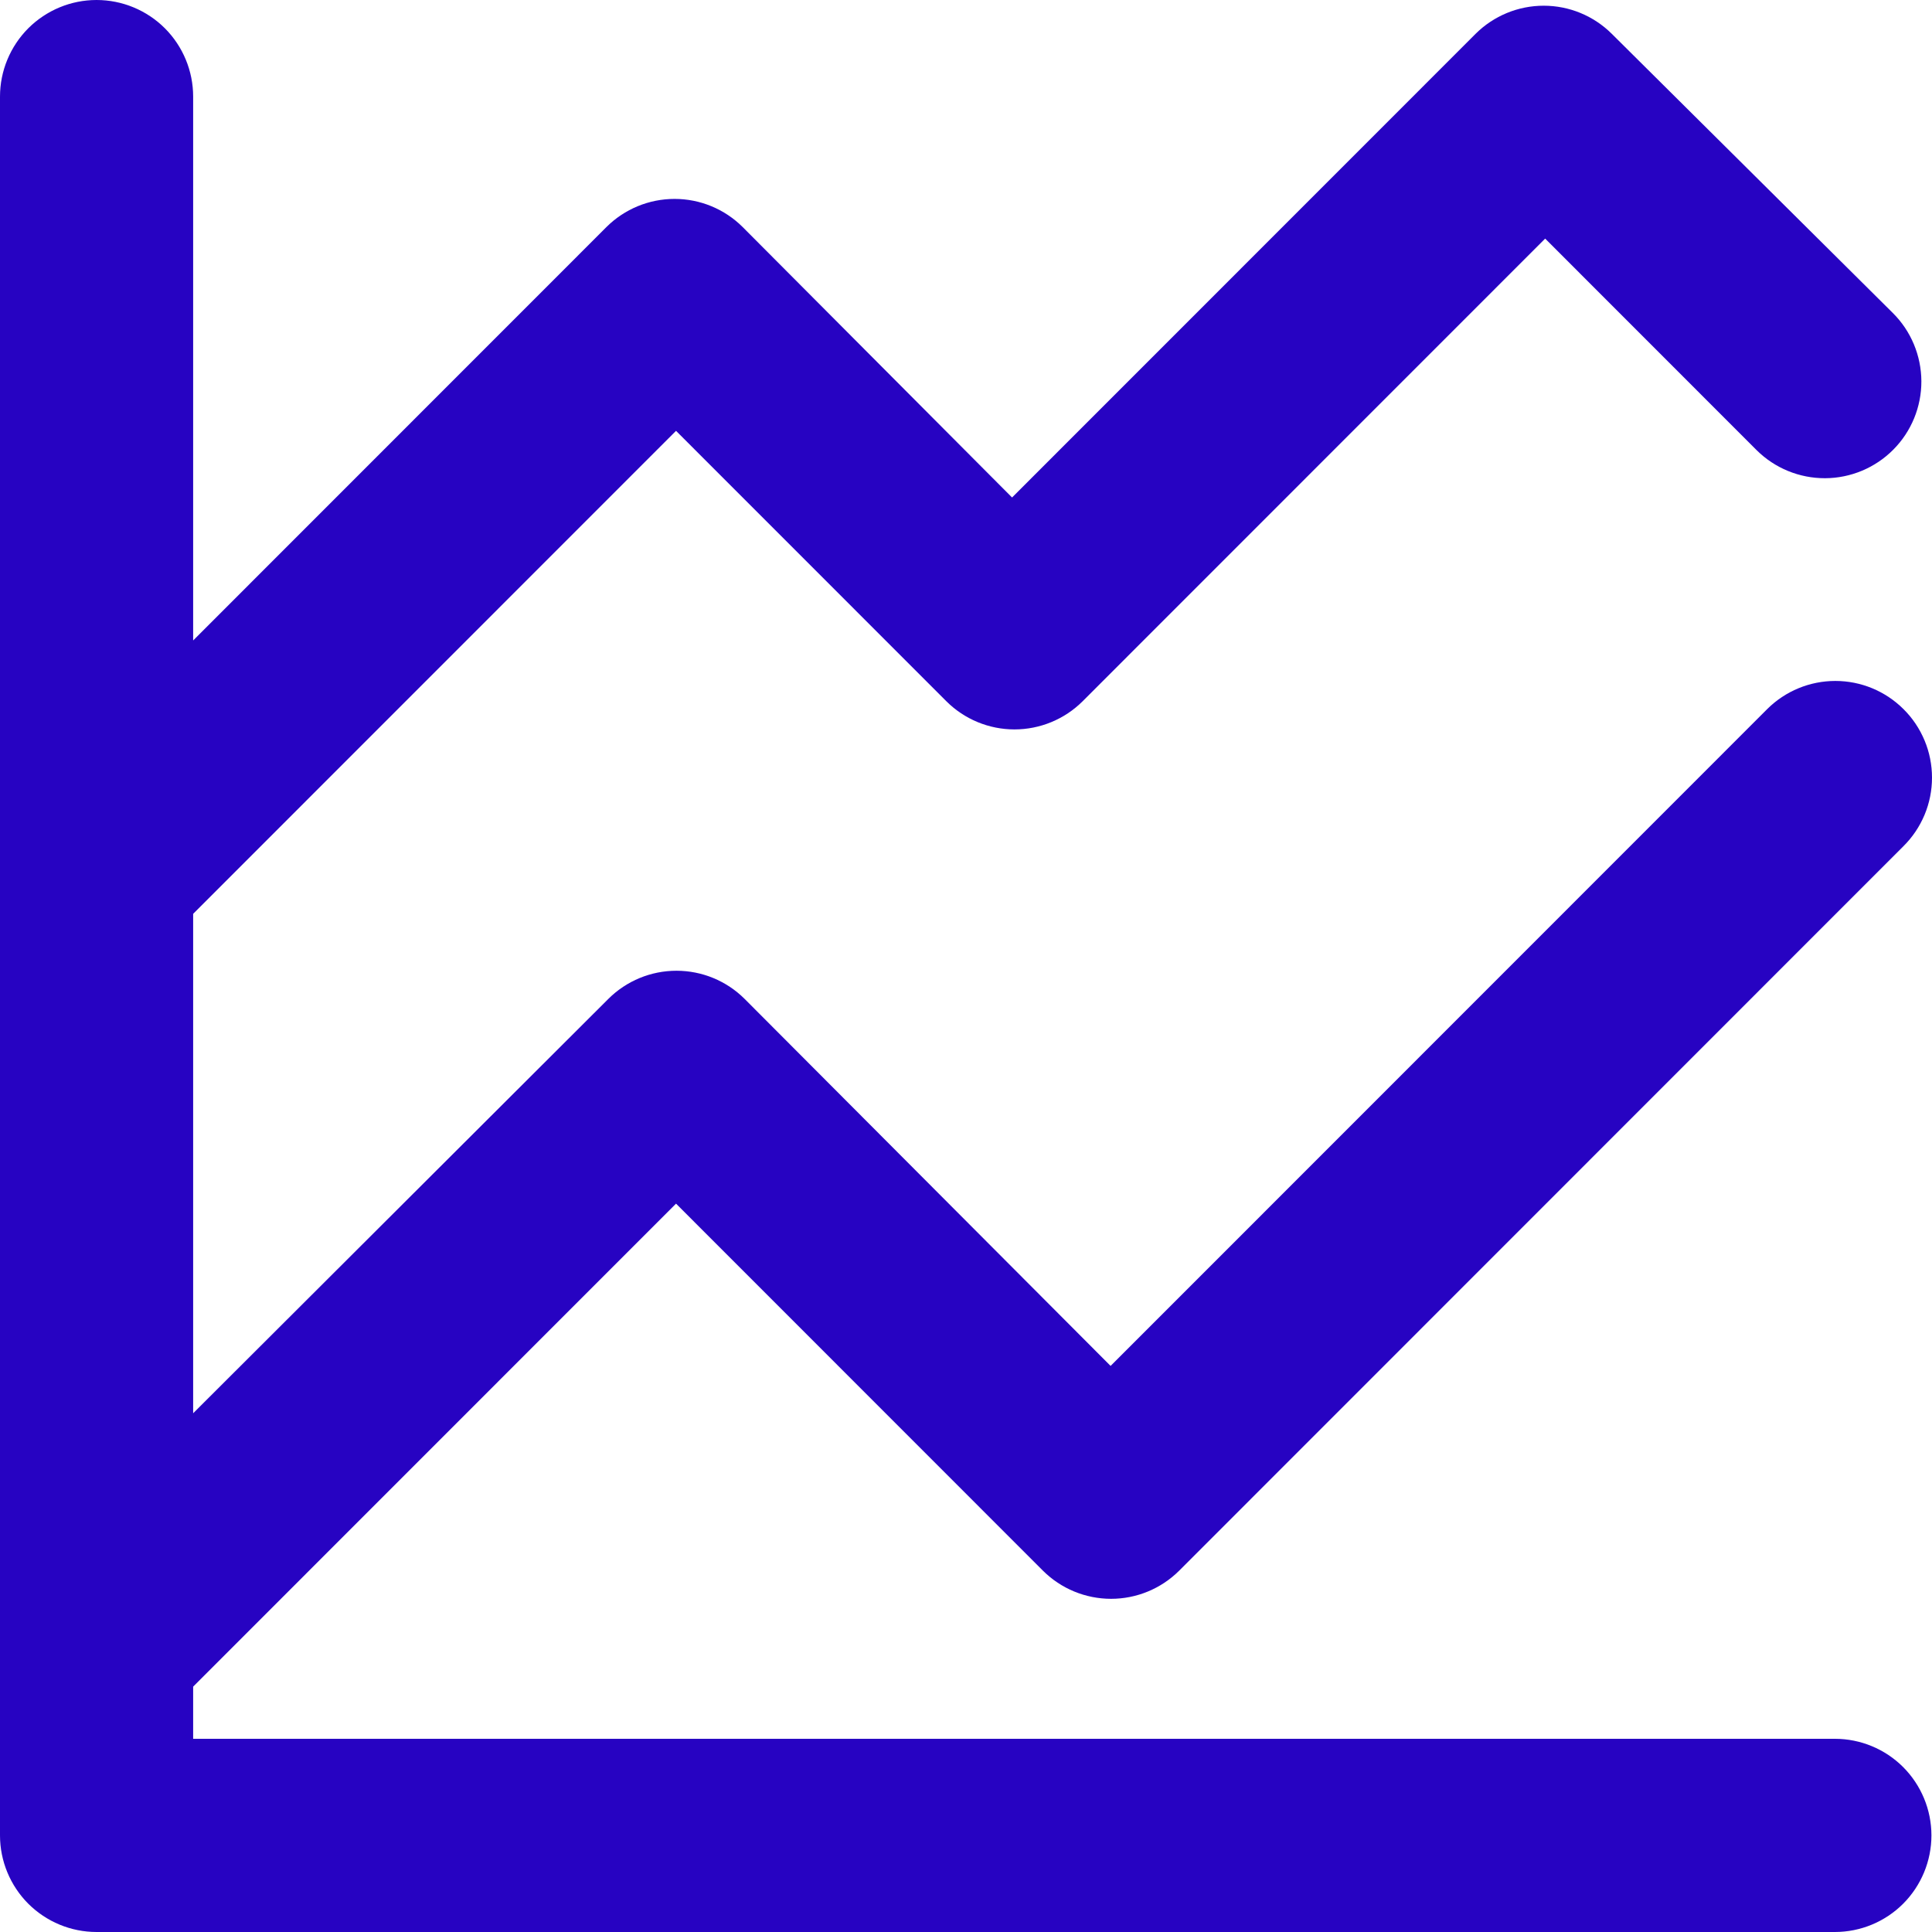 <svg width="44" height="44" viewBox="0 0 44 44" fill="none" xmlns="http://www.w3.org/2000/svg">
<path d="M41.788 39.6H4.399V38.412L15.396 27.412L23.753 35.772C24.165 36.182 24.723 36.412 25.304 36.412C25.885 36.412 26.442 36.182 26.854 35.772L43.349 19.272C43.556 19.067 43.719 18.824 43.831 18.556C43.943 18.288 44 18 44 17.71C44 17.42 43.943 17.132 43.831 16.864C43.719 16.596 43.556 16.352 43.349 16.148C42.937 15.738 42.38 15.508 41.799 15.508C41.218 15.508 40.66 15.738 40.248 16.148L25.293 31.108L16.957 22.748C16.545 22.338 15.988 22.108 15.406 22.108C14.825 22.108 14.268 22.338 13.856 22.748L4.399 32.186V20.812L15.396 9.812L21.554 15.972C21.966 16.382 22.523 16.612 23.104 16.612C23.685 16.612 24.243 16.382 24.655 15.972L35.19 5.434L40.006 10.252C40.42 10.663 40.981 10.893 41.565 10.891C42.148 10.889 42.707 10.655 43.118 10.241C43.53 9.827 43.76 9.266 43.758 8.682C43.755 8.098 43.522 7.539 43.108 7.128L36.707 0.77C36.295 0.36 35.738 0.13 35.157 0.13C34.576 0.13 34.018 0.36 33.606 0.77L23.049 11.33L16.913 5.17C16.501 4.76 15.944 4.53 15.363 4.53C14.781 4.53 14.224 4.76 13.812 5.17L4.399 14.586V2.2C4.399 1.617 4.167 1.057 3.755 0.644C3.342 0.232 2.783 0 2.199 0C1.616 0 1.057 0.232 0.644 0.644C0.232 1.057 0 1.617 0 2.2V41.8C0 42.383 0.232 42.943 0.644 43.356C1.057 43.768 1.616 44 2.199 44H41.788C42.371 44 42.931 43.768 43.343 43.356C43.755 42.943 43.987 42.383 43.987 41.8C43.987 41.217 43.755 40.657 43.343 40.244C42.931 39.832 42.371 39.6 41.788 39.6Z" fill="#2703C2"/>
</svg>

